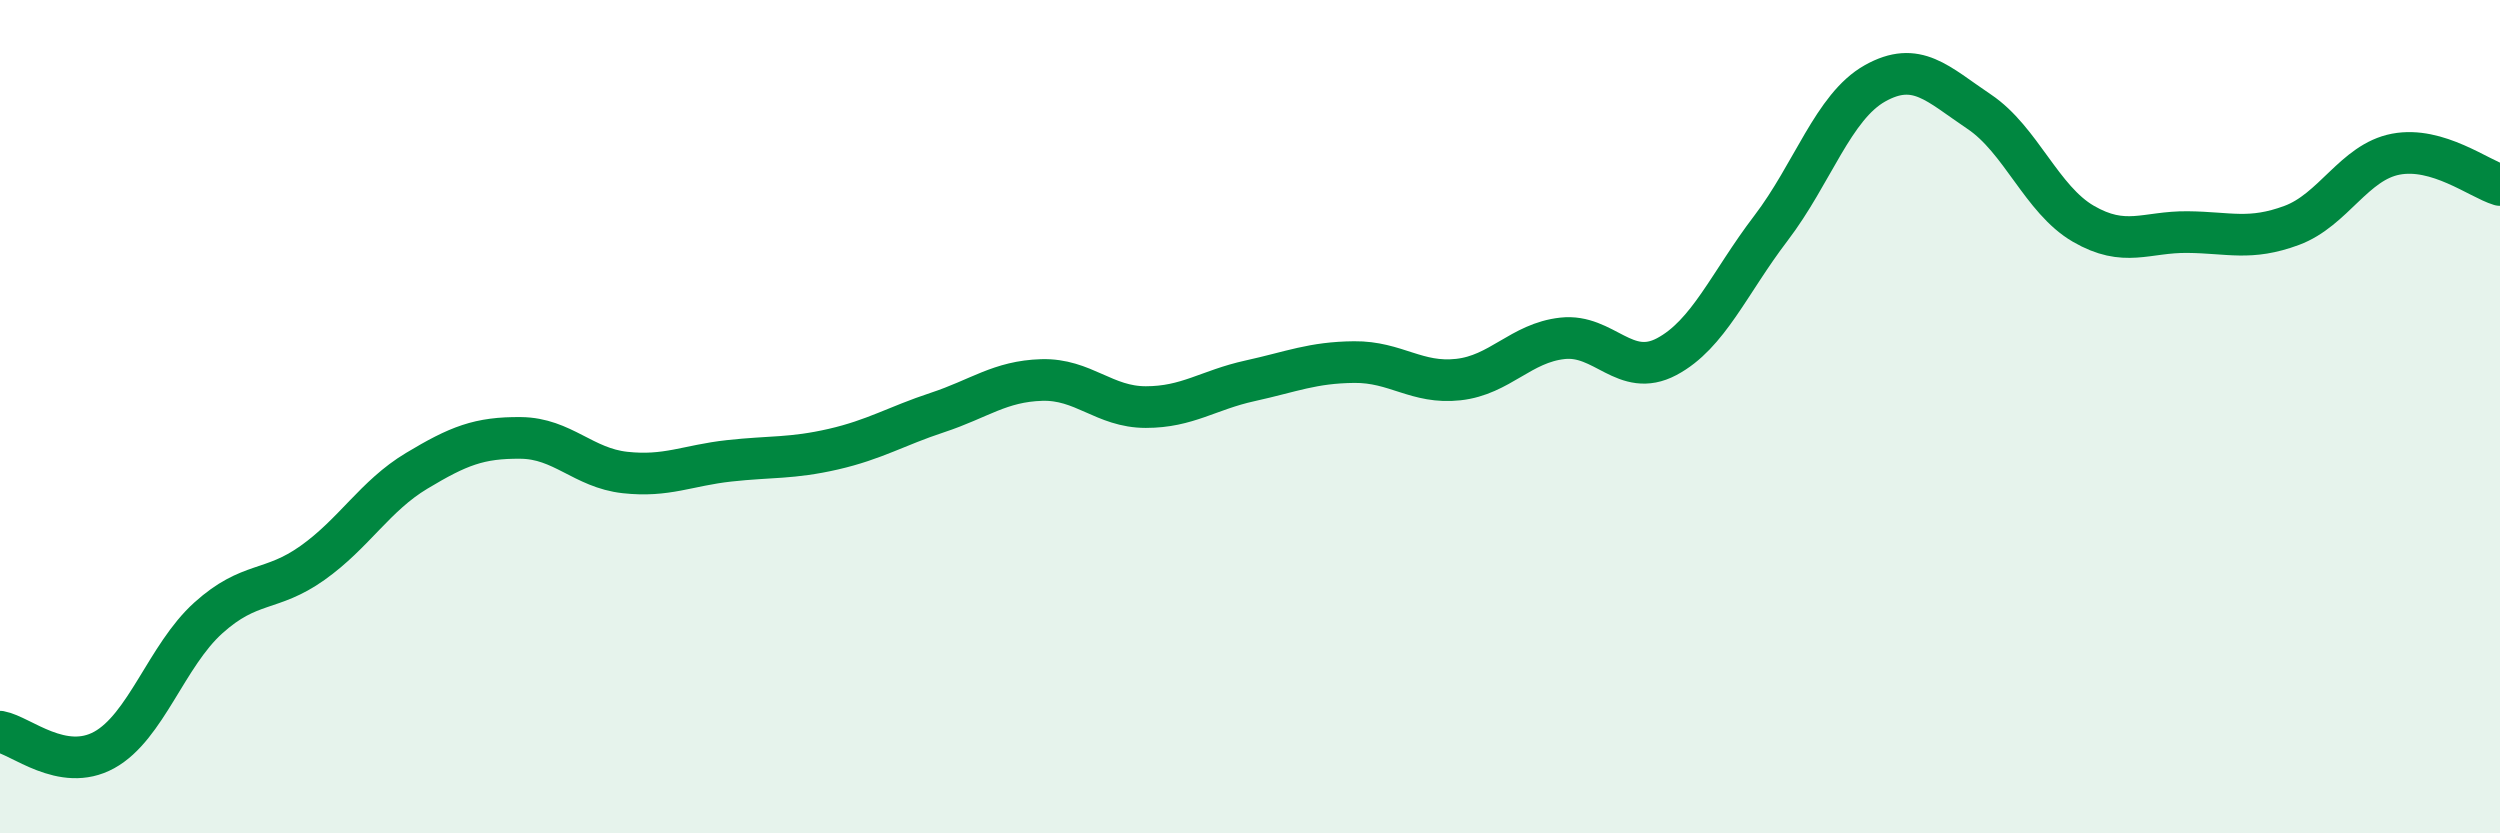 
    <svg width="60" height="20" viewBox="0 0 60 20" xmlns="http://www.w3.org/2000/svg">
      <path
        d="M 0,17.56 C 0.5,17.65 1.5,18.55 2.5,18 C 3.5,17.45 4,15.73 5,14.83 C 6,13.93 6.5,14.22 7.5,13.51 C 8.5,12.8 9,11.9 10,11.3 C 11,10.7 11.5,10.5 12.5,10.51 C 13.5,10.52 14,11.23 15,11.34 C 16,11.45 16.5,11.17 17.5,11.06 C 18.5,10.95 19,11.01 20,10.78 C 21,10.55 21.5,10.23 22.5,9.9 C 23.5,9.57 24,9.15 25,9.12 C 26,9.09 26.5,9.77 27.5,9.77 C 28.5,9.77 29,9.36 30,9.14 C 31,8.92 31.5,8.7 32.5,8.69 C 33.5,8.68 34,9.22 35,9.11 C 36,9 36.5,8.23 37.5,8.12 C 38.5,8.01 39,9.09 40,8.56 C 41,8.03 41.5,6.79 42.5,5.48 C 43.5,4.17 44,2.56 45,2 C 46,1.44 46.5,2.01 47.5,2.68 C 48.5,3.35 49,4.79 50,5.37 C 51,5.95 51.5,5.56 52.5,5.57 C 53.5,5.58 54,5.78 55,5.41 C 56,5.04 56.5,3.89 57.5,3.7 C 58.5,3.51 59.5,4.29 60,4.44L60 20L0 20Z"
        fill="#008740"
        opacity="0.1"
        stroke-linecap="round"
        stroke-linejoin="round"
      />
      <path
        d="M 0,17.56 C 0.5,17.65 1.5,18.55 2.5,18 C 3.5,17.45 4,15.73 5,14.83 C 6,13.93 6.5,14.22 7.5,13.51 C 8.5,12.8 9,11.9 10,11.3 C 11,10.7 11.5,10.5 12.5,10.51 C 13.5,10.52 14,11.23 15,11.34 C 16,11.45 16.5,11.17 17.5,11.06 C 18.5,10.95 19,11.01 20,10.78 C 21,10.55 21.5,10.23 22.5,9.9 C 23.5,9.57 24,9.15 25,9.12 C 26,9.09 26.5,9.77 27.5,9.77 C 28.5,9.77 29,9.36 30,9.14 C 31,8.92 31.5,8.7 32.5,8.69 C 33.5,8.68 34,9.22 35,9.11 C 36,9 36.5,8.23 37.5,8.12 C 38.5,8.01 39,9.09 40,8.56 C 41,8.03 41.5,6.79 42.5,5.48 C 43.5,4.17 44,2.56 45,2 C 46,1.44 46.5,2.01 47.5,2.68 C 48.5,3.35 49,4.79 50,5.37 C 51,5.95 51.5,5.56 52.5,5.57 C 53.5,5.58 54,5.78 55,5.41 C 56,5.04 56.5,3.89 57.5,3.7 C 58.5,3.51 59.5,4.29 60,4.44"
        stroke="#008740"
        stroke-width="1"
        fill="none"
        stroke-linecap="round"
        stroke-linejoin="round"
      />
    </svg>
  
